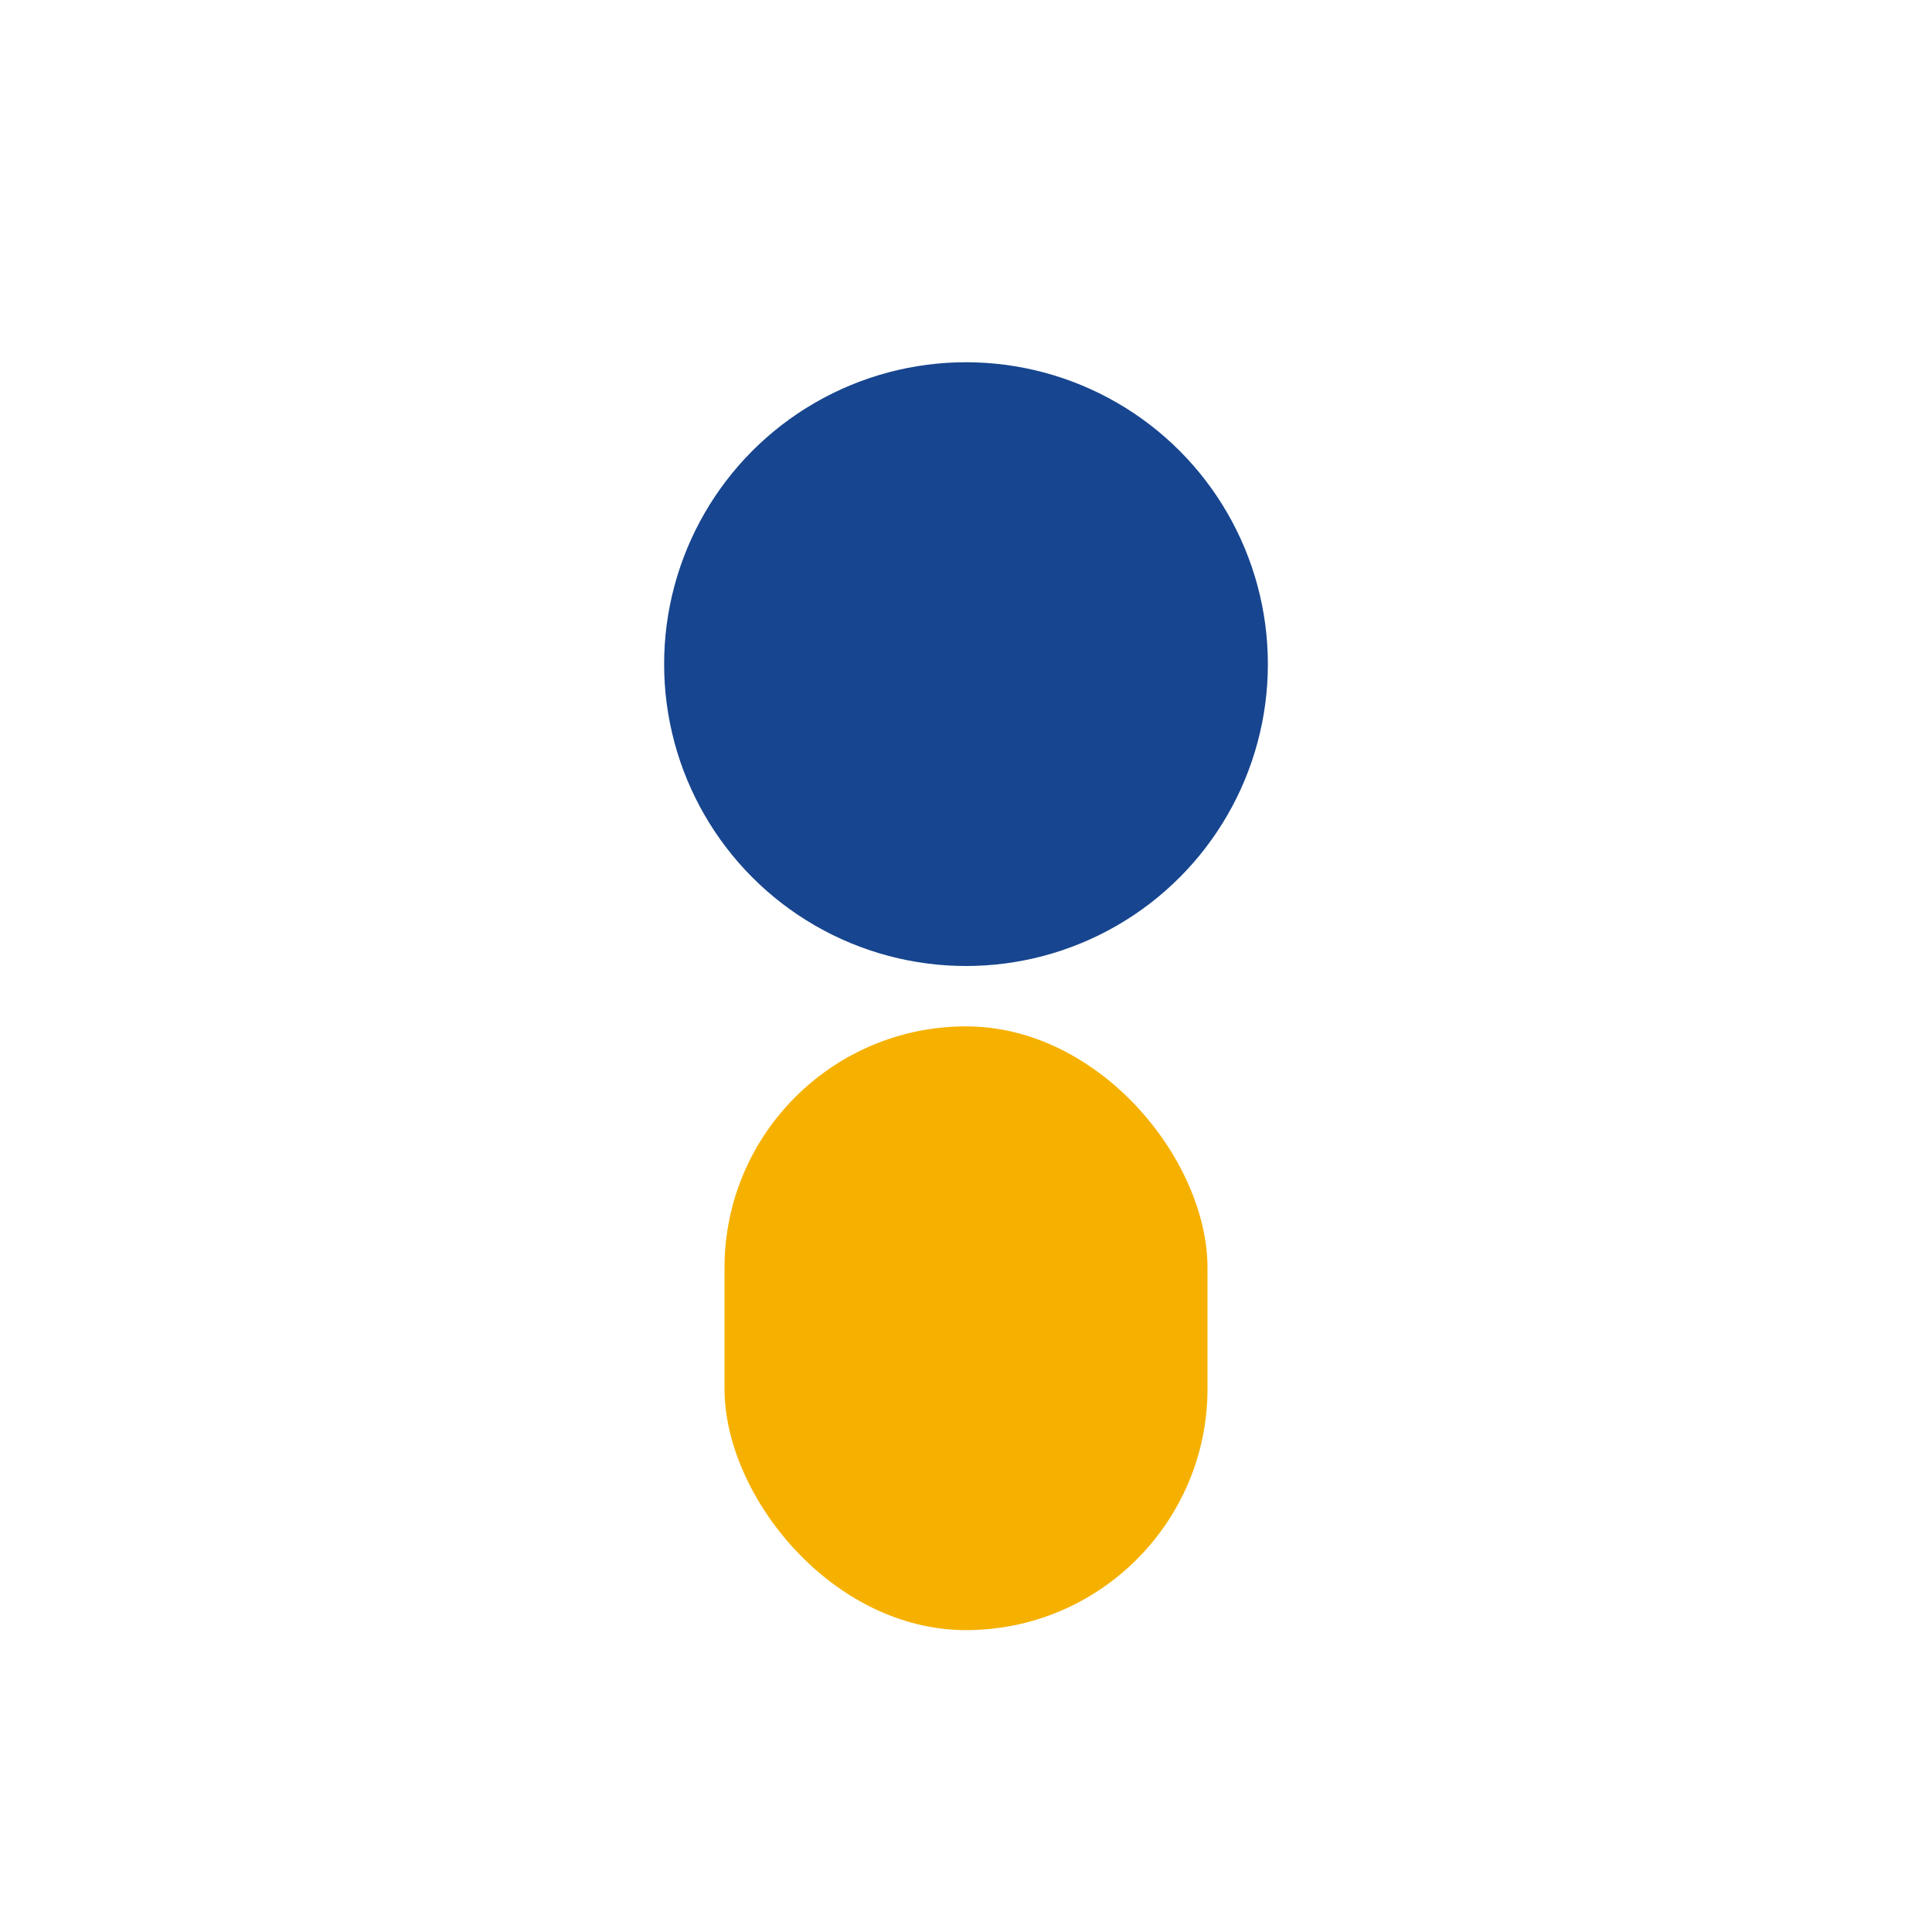 <?xml version="1.0" encoding="UTF-8"?>
<svg xmlns="http://www.w3.org/2000/svg" width="32" height="32" viewBox="0 0 32 32"><circle cx="16" cy="11" r="5" fill="#17458F"/><rect x="12" y="17" width="8" height="10" rx="4" fill="#F6B100"/></svg>